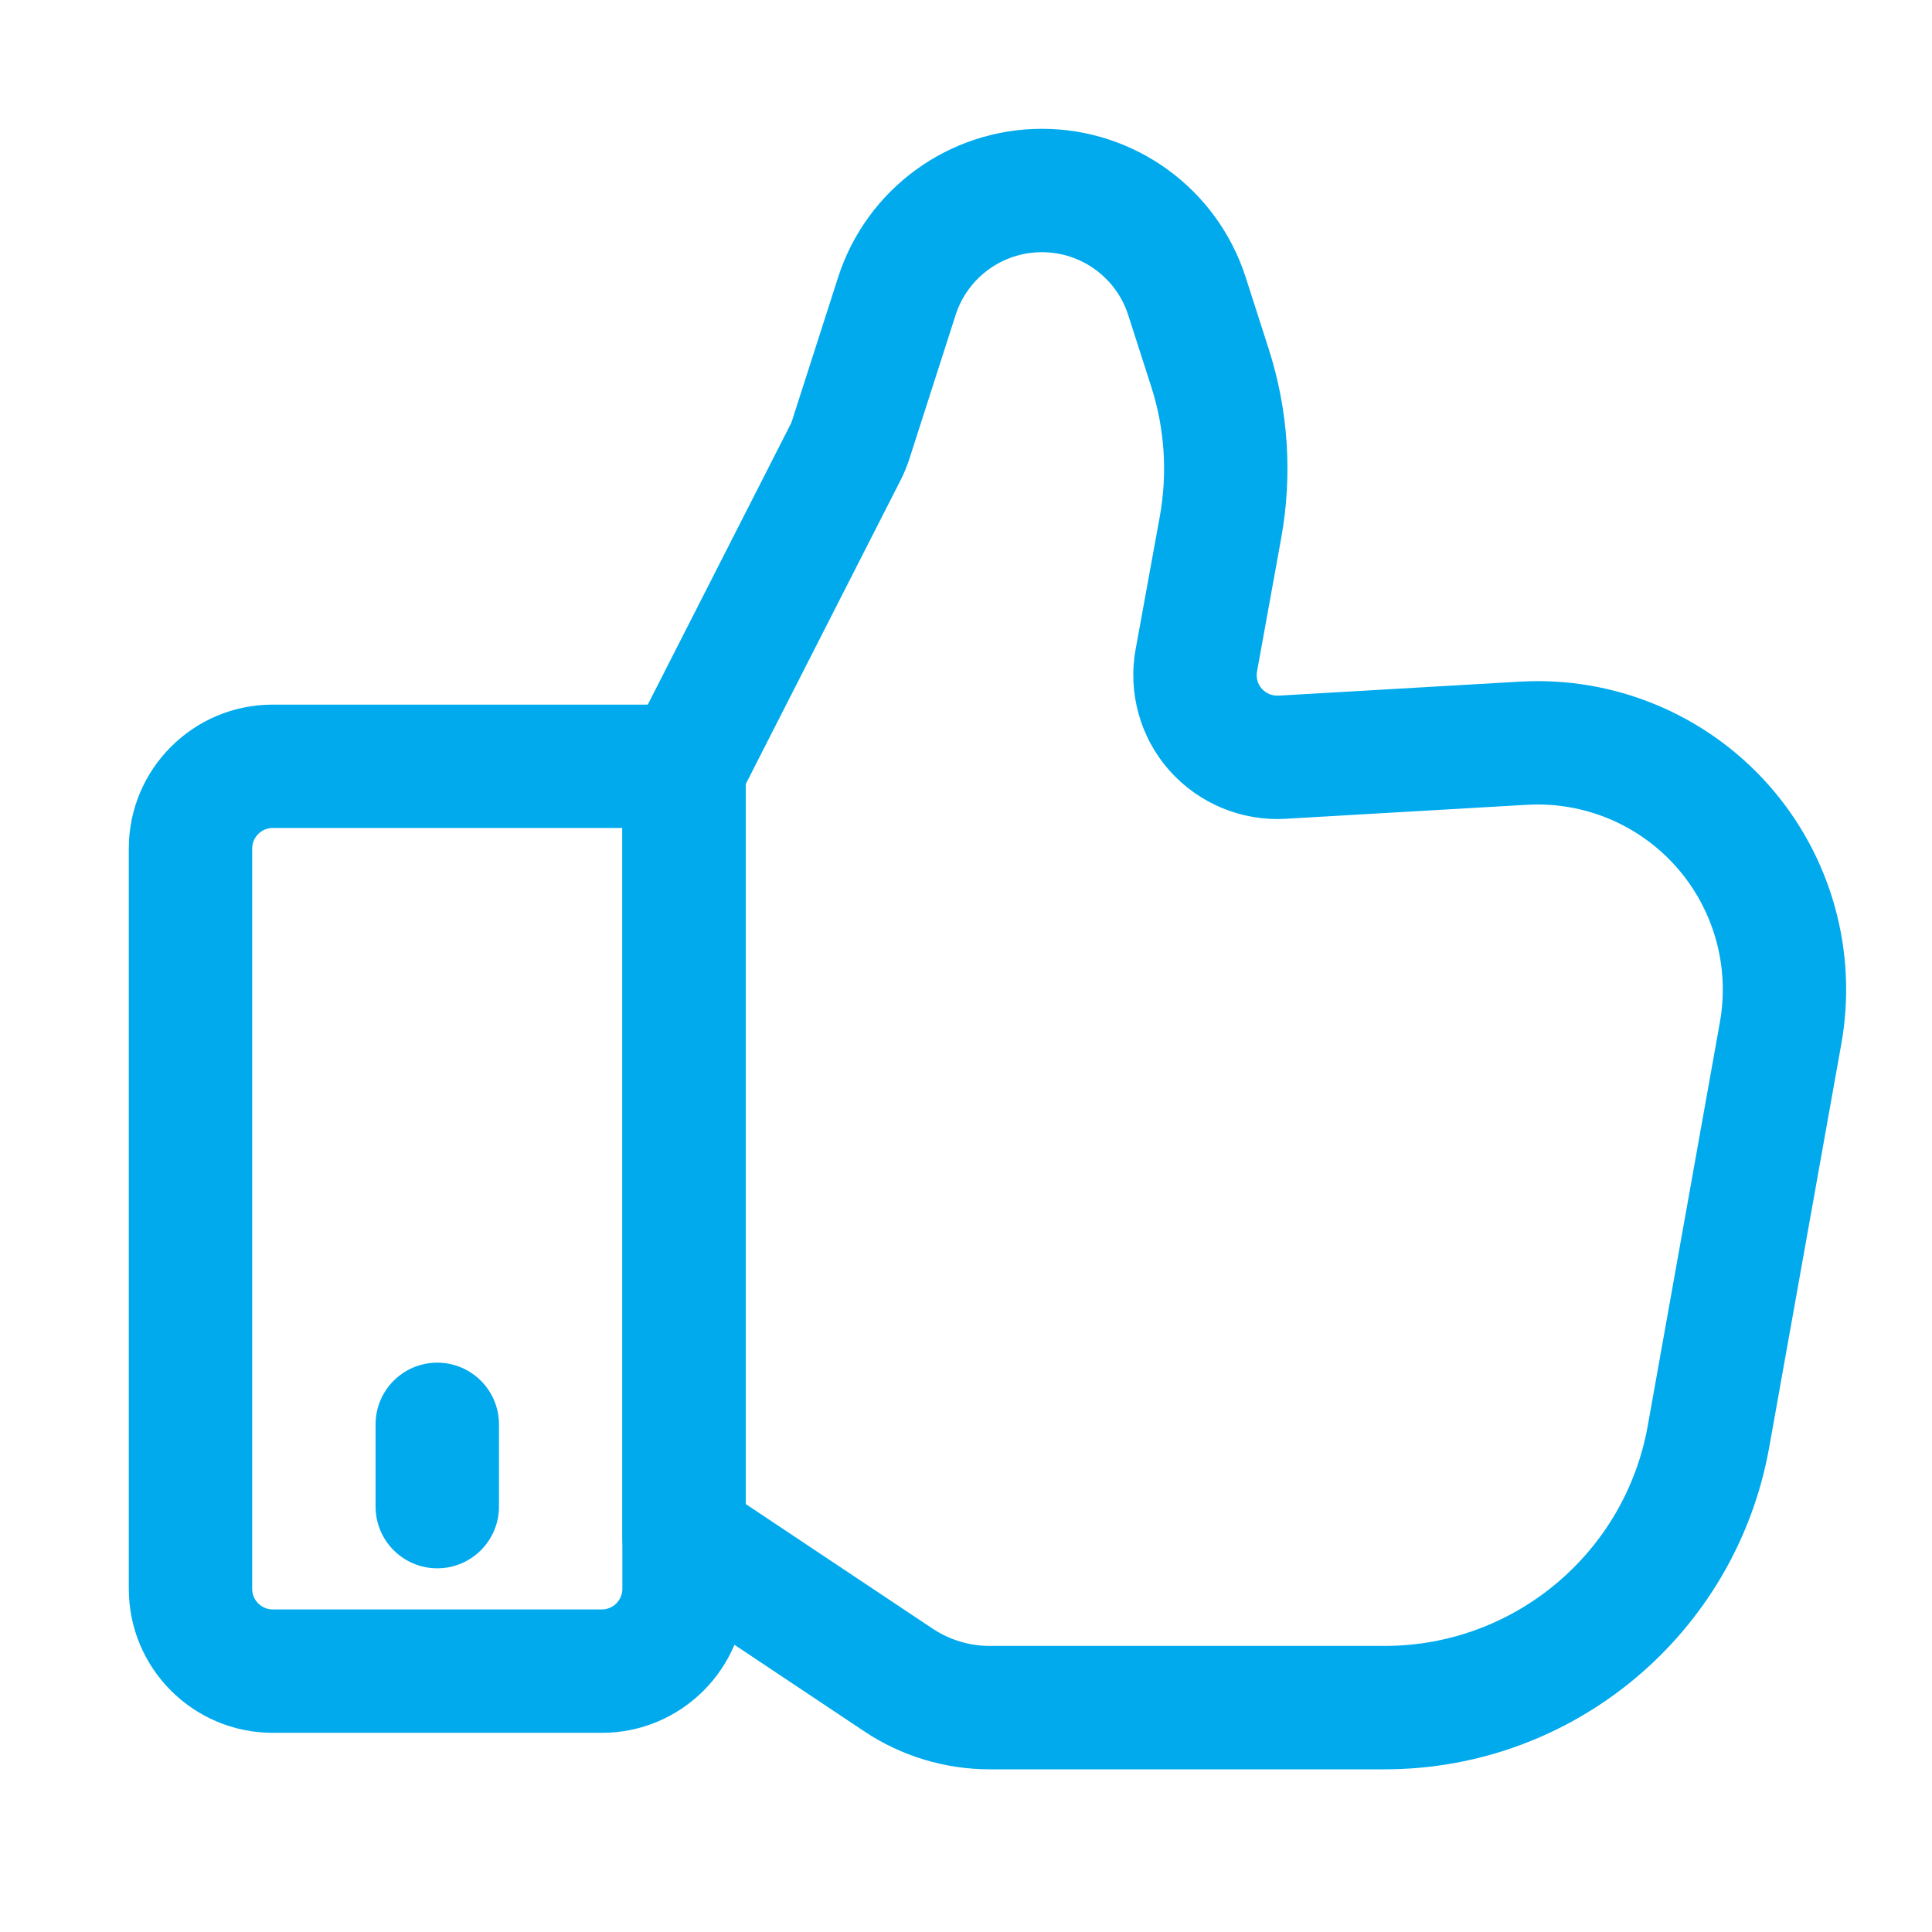 <svg width="45" height="45" viewBox="0 0 45 45" fill="none" xmlns="http://www.w3.org/2000/svg">
<path fill-rule="evenodd" clip-rule="evenodd" d="M17.369 17.849C17.369 17.055 16.726 16.412 15.932 16.412H6.353C4.502 16.412 3 17.912 3 19.765V37.008C3 38.859 4.502 40.361 6.353 40.361H14.017C15.869 40.361 17.369 38.859 17.369 37.008V17.849ZM14.496 19.285V37.008C14.496 37.272 14.281 37.487 14.017 37.487H6.353C6.088 37.487 5.874 37.272 5.874 37.008V19.765C5.874 19.5 6.088 19.285 6.353 19.285H14.496Z" fill="#00AAED"/>
<path fill-rule="evenodd" clip-rule="evenodd" d="M14.653 17.266C14.549 17.469 14.496 17.691 14.496 17.919V35.801C14.496 36.282 14.735 36.73 15.136 36.996C15.136 36.996 18.444 39.201 20.13 40.326C20.996 40.905 22.014 41.211 23.054 41.211H32.249C36.657 41.211 40.431 38.052 41.208 33.712C41.729 30.798 42.349 27.325 42.888 24.313C43.275 22.148 42.65 19.925 41.19 18.279C39.73 16.636 37.596 15.749 35.4 15.877L29.777 16.203C29.63 16.21 29.488 16.151 29.39 16.042C29.292 15.931 29.252 15.783 29.279 15.637L29.84 12.543C30.108 11.07 30.009 9.554 29.551 8.129C29.382 7.602 29.195 7.018 29.015 6.46C28.352 4.397 26.434 3 24.269 3C22.104 3 20.184 4.397 19.521 6.46L18.444 9.811C18.437 9.836 18.425 9.859 18.414 9.882L14.653 17.266ZM17.369 18.264L20.975 11.187C21.056 11.028 21.125 10.861 21.18 10.691L22.257 7.34C22.537 6.466 23.349 5.874 24.267 5.874C25.185 5.874 25.999 6.466 26.279 7.34L26.815 9.008C27.129 9.984 27.196 11.022 27.014 12.03C26.842 12.97 26.633 14.12 26.451 15.124C26.267 16.136 26.556 17.176 27.238 17.946C27.919 18.714 28.917 19.13 29.944 19.071L35.567 18.745C36.885 18.669 38.165 19.201 39.041 20.188C39.916 21.174 40.292 22.508 40.06 23.807L38.38 33.206C37.849 36.176 35.266 38.337 32.249 38.337H23.054C22.581 38.337 22.119 38.197 21.724 37.935L17.369 35.032V18.264Z" fill="#00AAED"/>
<path fill-rule="evenodd" clip-rule="evenodd" d="M8.748 33.176V35.092C8.748 35.885 9.392 36.529 10.185 36.529C10.978 36.529 11.622 35.885 11.622 35.092V33.176C11.622 32.383 10.978 31.739 10.185 31.739C9.392 31.739 8.748 32.383 8.748 33.176Z" fill="#00AAED"/>
</svg>
